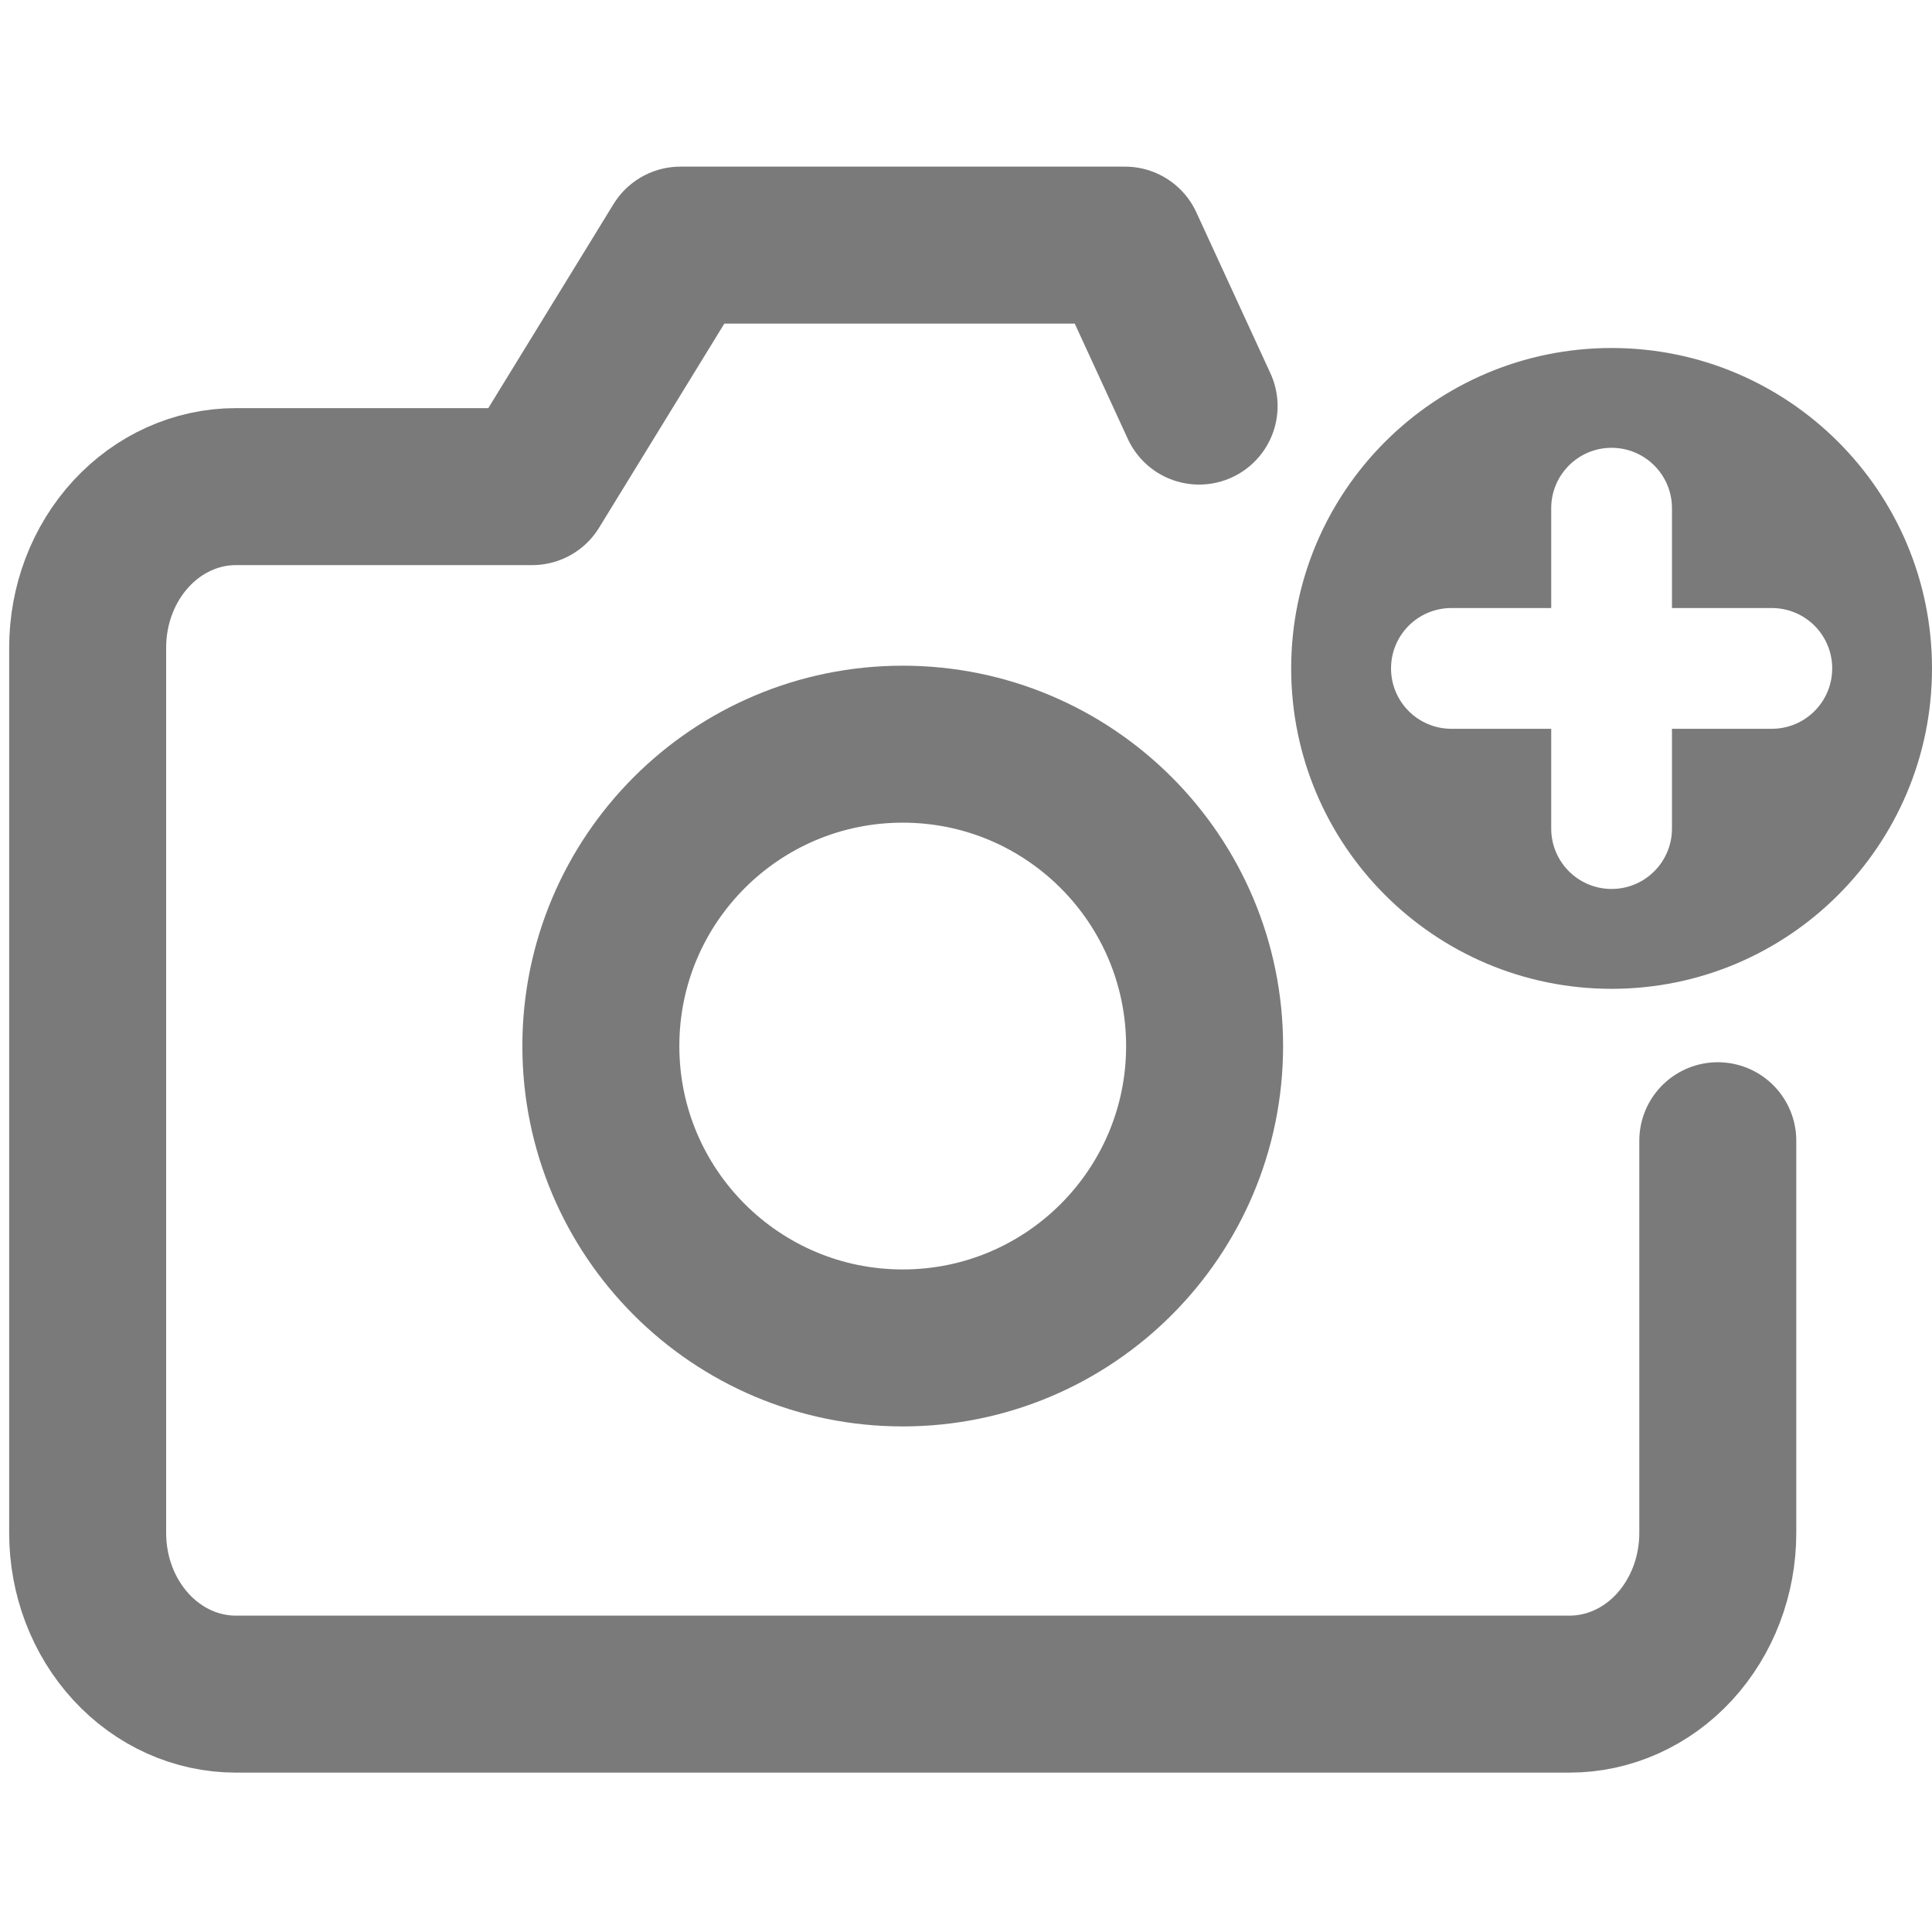 <?xml version="1.0" encoding="UTF-8"?>
<svg xmlns="http://www.w3.org/2000/svg" width="32" height="32" viewBox="0 0 32 32" fill="none">
  <g clip-path="url(#clip0_147_2841)">
    <path d="M19.861 6.726L18.634 4.06H11.27L8.815 8.06H3.906C3.255 8.06 2.631 8.341 2.171 8.841C1.71 9.341 1.452 10.019 1.452 10.726V25.393C1.452 26.1 1.71 26.778 2.171 27.279C2.631 27.779 3.255 28.06 3.906 28.06H25.997C26.648 28.06 27.273 27.779 27.733 27.279C28.193 26.778 28.452 26.1 28.452 25.393V18.894" stroke="#7A7A7A" stroke-width="2.6" stroke-linecap="round" stroke-linejoin="round"></path>
    <path d="M14.952 22.326C17.713 22.326 19.952 20.087 19.952 17.326C19.952 14.565 17.713 12.326 14.952 12.326C12.19 12.326 9.952 14.565 9.952 17.326C9.952 20.087 12.19 22.326 14.952 22.326Z" stroke="#7A7A7A" stroke-width="2.6" stroke-linecap="round" stroke-linejoin="round"></path>
    <path fill-rule="evenodd" clip-rule="evenodd" d="M26.693 16.378C29.624 16.378 32 14.002 32 11.071C32 8.14 29.624 5.764 26.693 5.764C23.762 5.764 21.386 8.14 21.386 11.071C21.386 14.002 23.762 16.378 26.693 16.378ZM26.693 7.417C27.245 7.417 27.693 7.865 27.693 8.417V10.071H29.347C29.899 10.071 30.347 10.518 30.347 11.071C30.347 11.623 29.899 12.071 29.347 12.071H27.693V13.724C27.693 14.276 27.245 14.724 26.693 14.724C26.141 14.724 25.693 14.276 25.693 13.724V12.071H24.04C23.487 12.071 23.04 11.623 23.04 11.071C23.04 10.518 23.487 10.071 24.04 10.071H25.693V8.417C25.693 7.865 26.141 7.417 26.693 7.417Z" fill="#7A7A7A"></path>
  </g>
  <defs>
    <clipPath id="clip0_147_2841">
      <rect width="32" height="32" fill="white"></rect>
    </clipPath>
  </defs>
</svg>
